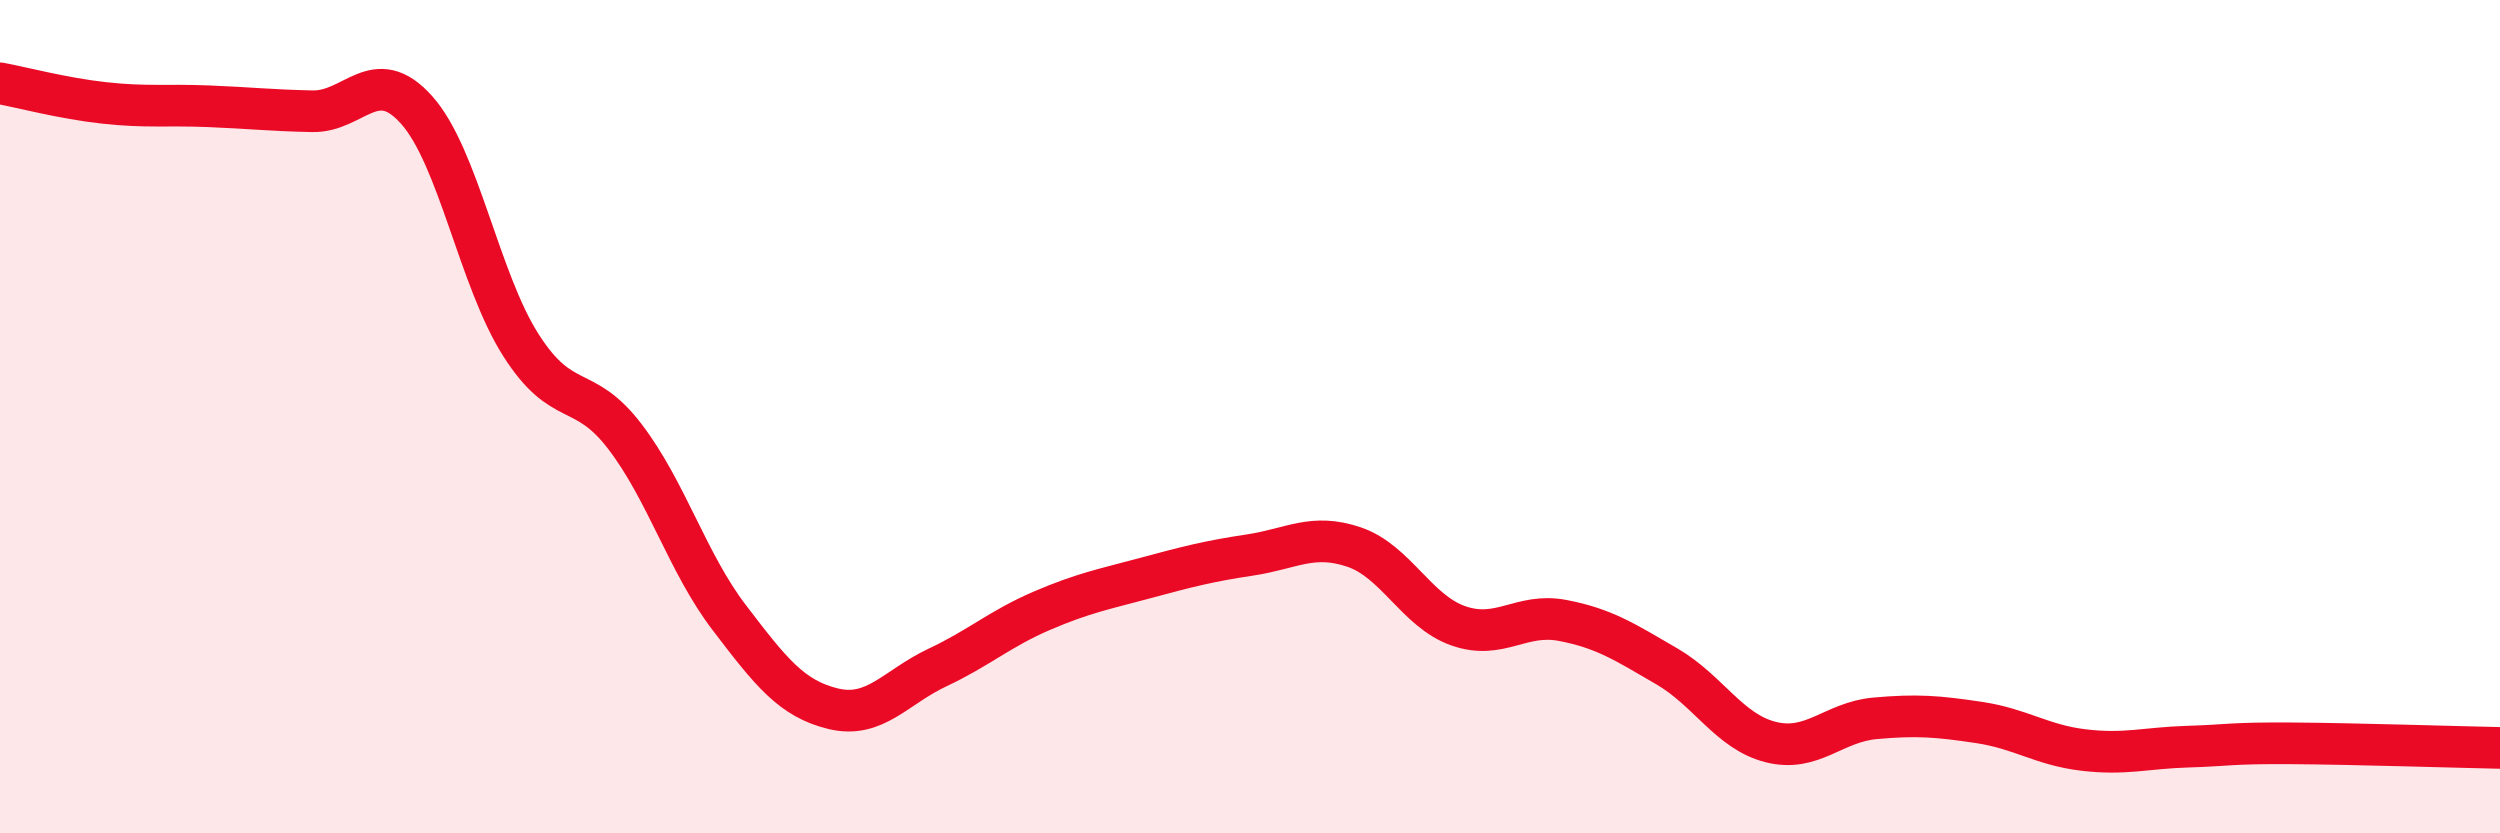 
    <svg width="60" height="20" viewBox="0 0 60 20" xmlns="http://www.w3.org/2000/svg">
      <path
        d="M 0,2 C 0.5,2.09 1.5,2.36 2.5,2.47 C 3.5,2.58 4,2.51 5,2.55 C 6,2.59 6.5,2.65 7.5,2.67 C 8.5,2.69 9,1.52 10,2.64 C 11,3.76 11.5,6.71 12.5,8.28 C 13.5,9.85 14,9.17 15,10.48 C 16,11.79 16.5,13.51 17.5,14.82 C 18.5,16.13 19,16.77 20,17.01 C 21,17.25 21.5,16.49 22.5,16.02 C 23.5,15.55 24,15.09 25,14.66 C 26,14.23 26.5,14.14 27.5,13.87 C 28.5,13.6 29,13.47 30,13.32 C 31,13.17 31.5,12.79 32.5,13.13 C 33.5,13.47 34,14.67 35,15.02 C 36,15.37 36.5,14.7 37.5,14.89 C 38.5,15.08 39,15.41 40,15.99 C 41,16.57 41.5,17.56 42.5,17.81 C 43.5,18.06 44,17.33 45,17.24 C 46,17.15 46.5,17.19 47.5,17.34 C 48.5,17.49 49,17.88 50,18 C 51,18.12 51.5,17.95 52.5,17.92 C 53.5,17.89 53.5,17.83 55,17.84 C 56.5,17.85 59,17.93 60,17.95L60 20L0 20Z"
        fill="#EB0A25"
        opacity="0.1"
        stroke-linecap="round"
        stroke-linejoin="round"
      />
      <path
        d="M 0,2 C 0.5,2.09 1.5,2.36 2.5,2.47 C 3.5,2.58 4,2.51 5,2.55 C 6,2.59 6.5,2.65 7.5,2.67 C 8.5,2.69 9,1.52 10,2.64 C 11,3.76 11.5,6.71 12.5,8.28 C 13.5,9.85 14,9.17 15,10.48 C 16,11.79 16.5,13.51 17.5,14.82 C 18.5,16.13 19,16.77 20,17.01 C 21,17.25 21.5,16.49 22.5,16.02 C 23.5,15.55 24,15.09 25,14.66 C 26,14.23 26.5,14.14 27.5,13.87 C 28.5,13.6 29,13.47 30,13.32 C 31,13.17 31.5,12.79 32.5,13.13 C 33.5,13.47 34,14.67 35,15.02 C 36,15.37 36.5,14.7 37.5,14.89 C 38.5,15.08 39,15.41 40,15.99 C 41,16.57 41.5,17.56 42.5,17.81 C 43.5,18.06 44,17.33 45,17.24 C 46,17.15 46.5,17.19 47.5,17.34 C 48.5,17.49 49,17.88 50,18 C 51,18.12 51.5,17.95 52.5,17.92 C 53.5,17.89 53.5,17.83 55,17.84 C 56.5,17.85 59,17.93 60,17.95"
        stroke="#EB0A25"
        stroke-width="1"
        fill="none"
        stroke-linecap="round"
        stroke-linejoin="round"
      />
    </svg>
  